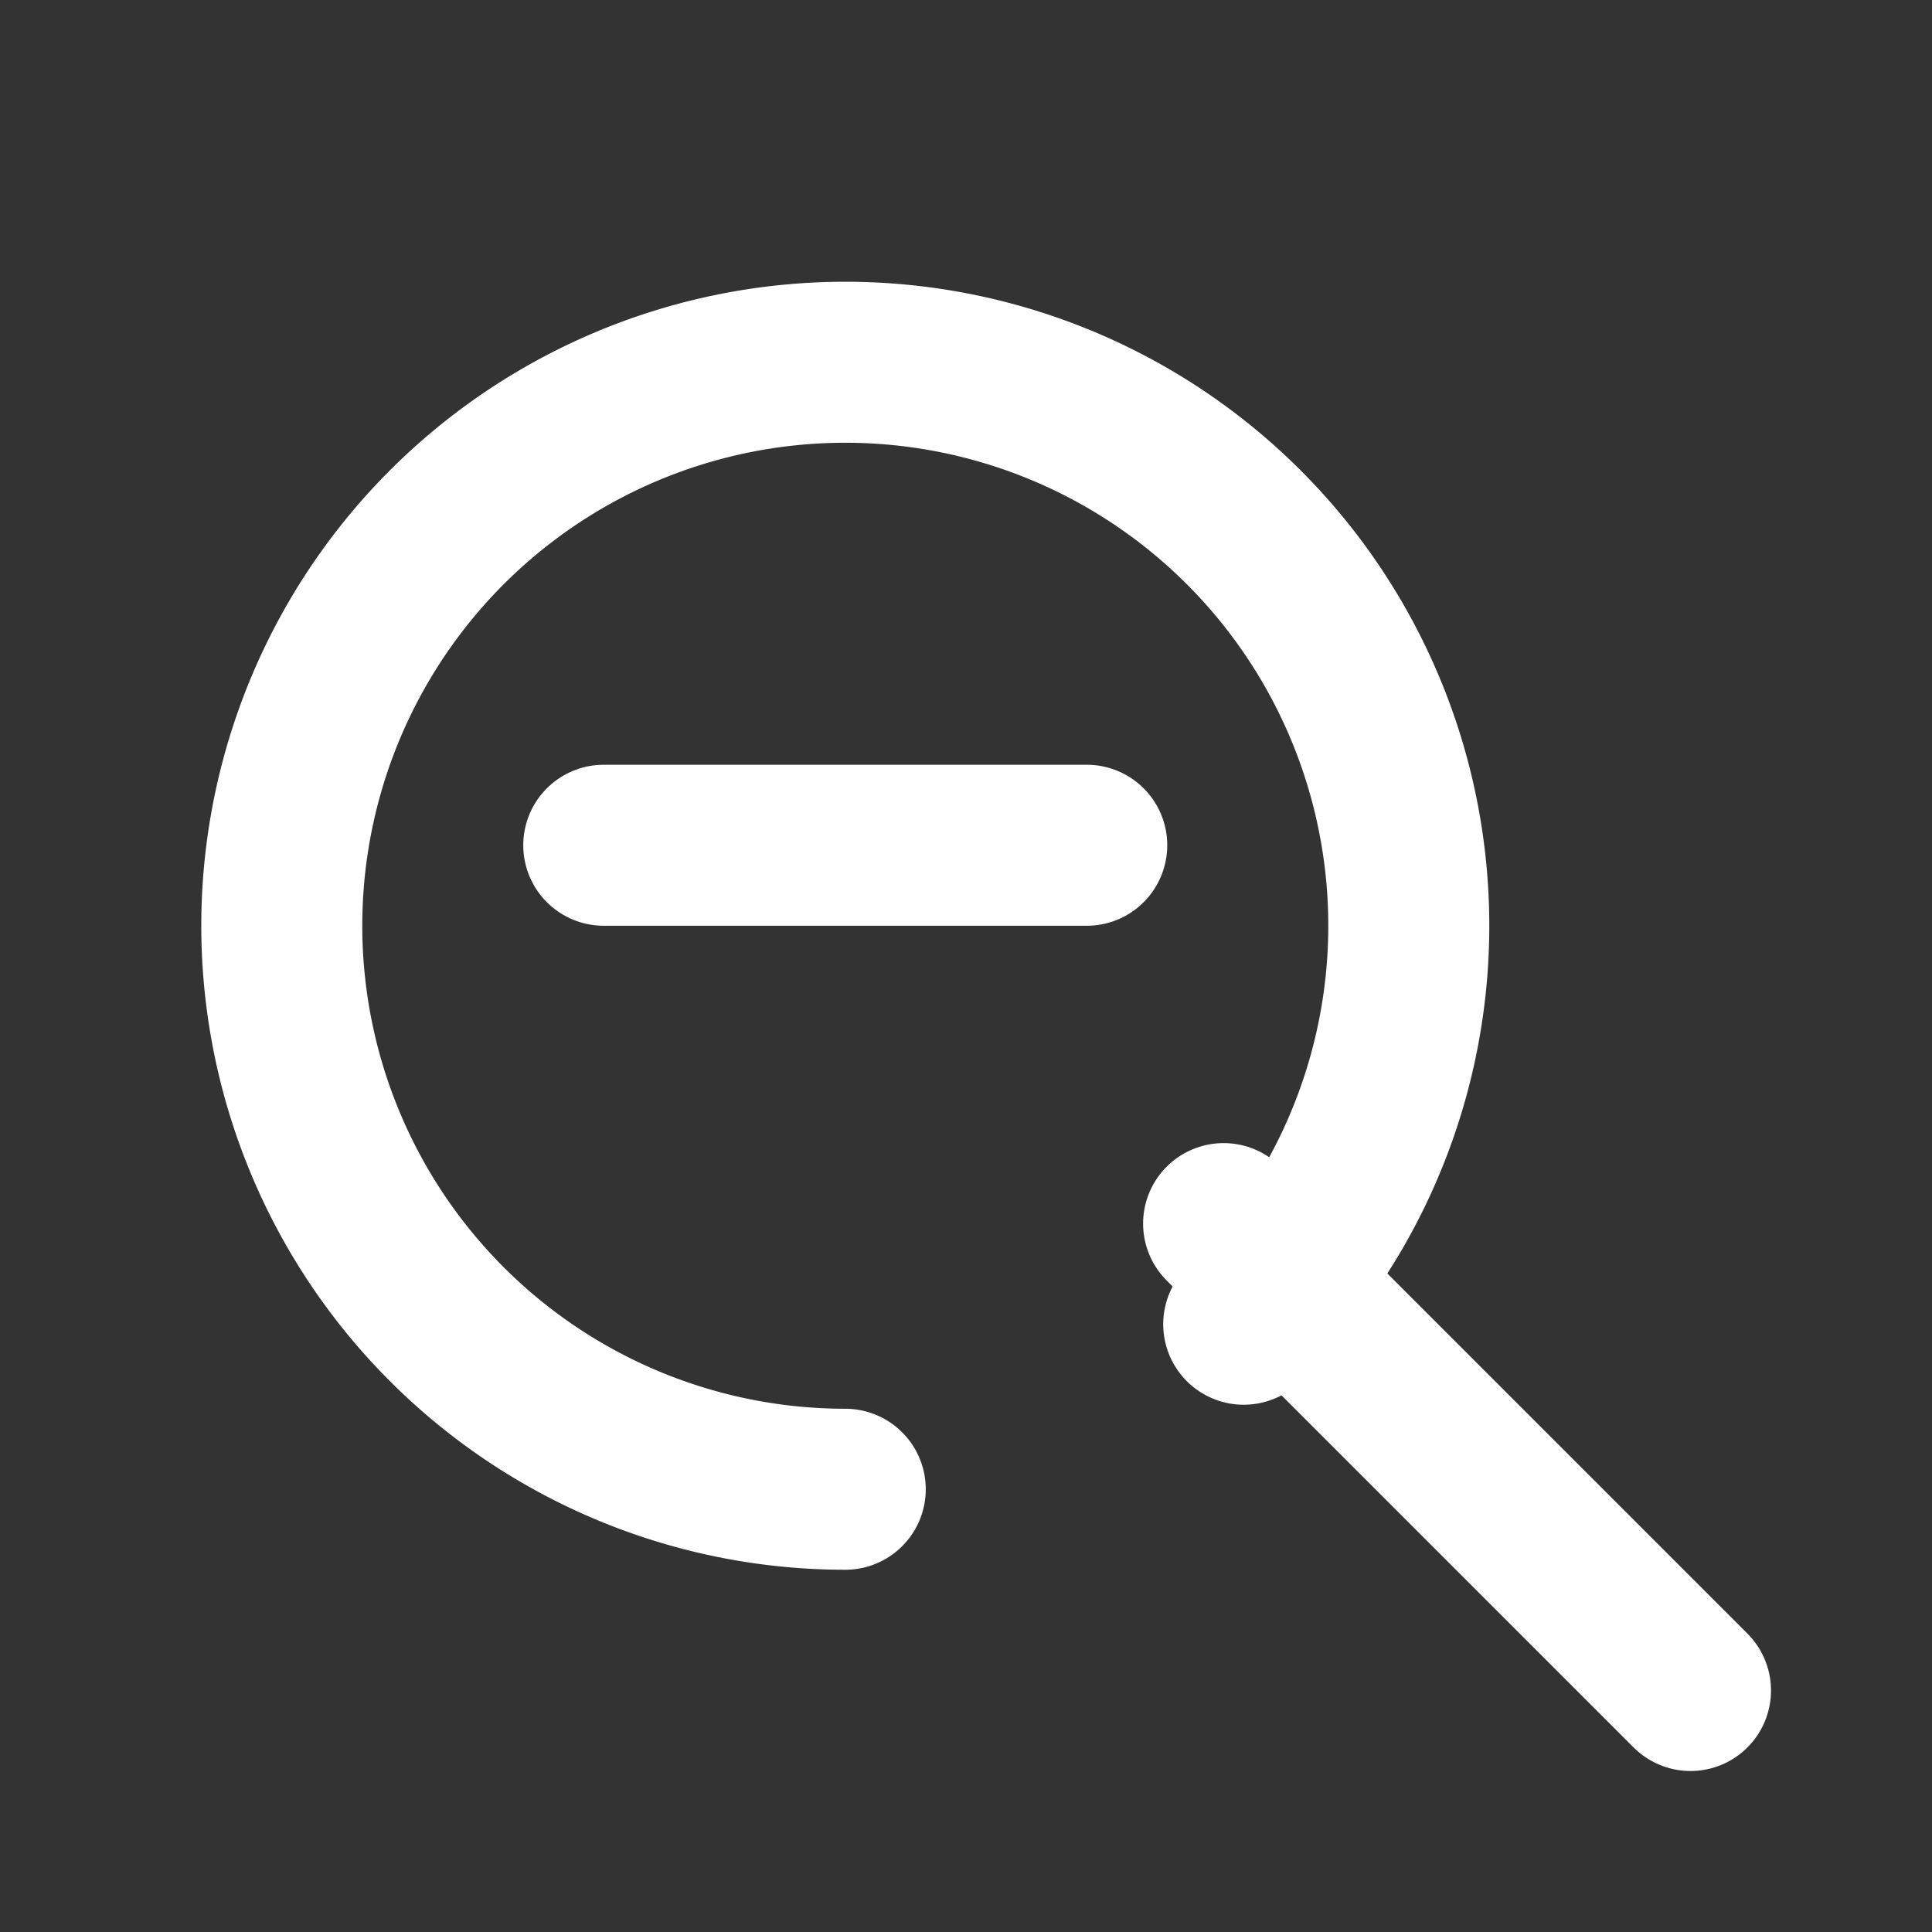 <svg xmlns="http://www.w3.org/2000/svg" viewBox="0 0 24 24" fill="none">
<rect x="0" y="0" width="24" height="24" fill="#333333" stroke="none"/>
<path d="M10.5 18.5a7 7 0 1 1 4.95-2.05" stroke="#ffffff" stroke-width="2" stroke-linecap="round"/>
<path d="M15.2 15.2 21 21" stroke="#ffffff" stroke-width="2" stroke-linecap="round"/>
<path d="M7.5 10.5h6" stroke="#ffffff" stroke-width="2" stroke-linecap="round"/>
</svg>